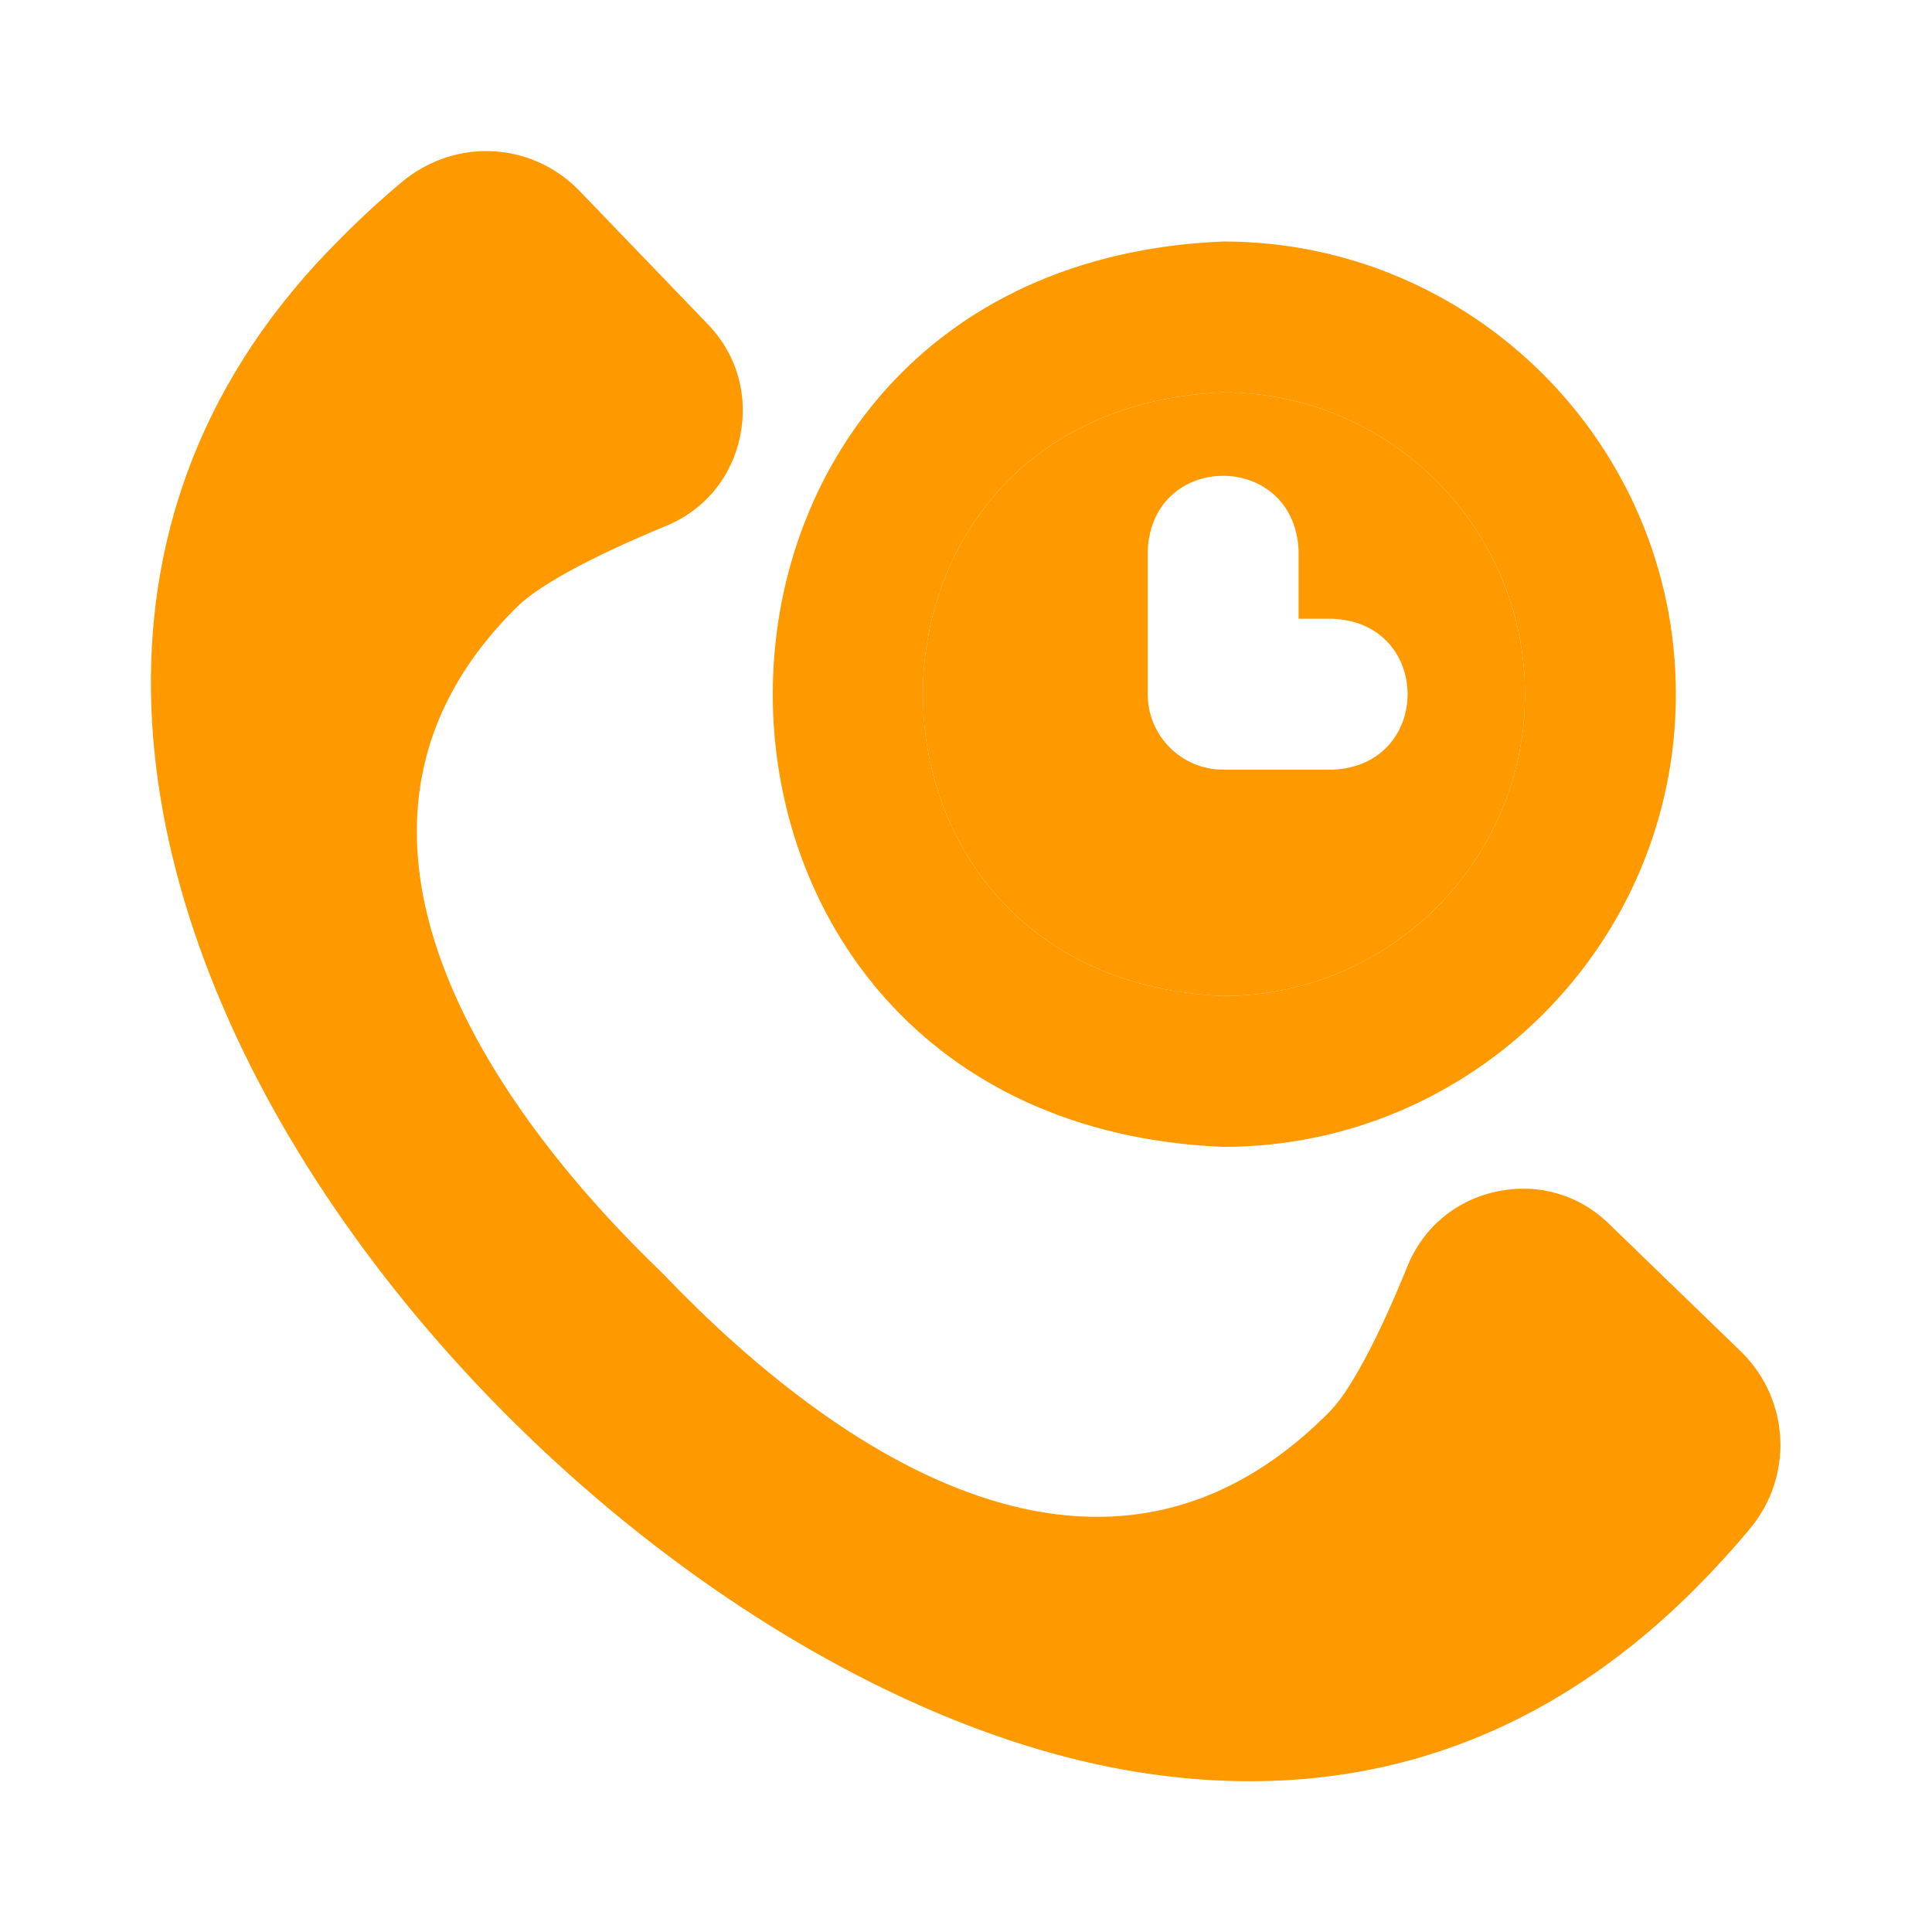 <svg width="40" height="40" viewBox="0 0 40 40" fill="none" xmlns="http://www.w3.org/2000/svg">
<path d="M10.068 3.128C9.45 3.128 8.829 3.342 8.315 3.772C7.861 4.153 7.419 4.562 7.001 4.987C-4.125 16.129 11.02 34.398 23.21 36.63C27.792 37.462 31.792 36.204 35.099 32.891C35.493 32.496 35.872 32.081 36.227 31.655C37.129 30.574 37.063 29.01 36.075 28.012L33.362 25.387L33.343 25.368C32.721 24.745 31.871 24.489 31.009 24.665C30.146 24.841 29.462 25.413 29.132 26.233C28.914 26.777 28.153 28.6 27.525 29.23C22.925 33.887 17.368 30.181 13.723 26.368C10.169 22.959 6.063 17.146 10.7 12.57C11.357 11.911 13.224 11.12 13.78 10.893C14.588 10.563 15.151 9.881 15.325 9.022C15.5 8.156 15.243 7.301 14.62 6.677L14.6 6.656L11.959 3.912C11.435 3.392 10.754 3.128 10.068 3.128Z" fill="#FF9900"/>
<path fill-rule="evenodd" clip-rule="evenodd" d="M31.573 14.373C31.573 17.818 28.77 20.621 25.324 20.621C17.034 20.278 17.038 8.466 25.324 8.124C28.77 8.124 31.573 10.927 31.573 14.373ZM25.324 15.935H27.589C29.66 15.853 29.662 12.893 27.589 12.811H26.886V11.405C26.805 9.334 23.845 9.332 23.762 11.405V14.373C23.762 15.236 24.462 15.935 25.324 15.935Z" fill="#FF9900"/>
<path fill-rule="evenodd" clip-rule="evenodd" d="M25.324 5C30.492 5 34.697 9.205 34.697 14.373C34.697 19.541 30.492 23.745 25.324 23.745C12.894 23.233 12.889 5.515 25.324 5ZM25.324 20.621C28.77 20.621 31.573 17.818 31.573 14.373C31.573 10.927 28.77 8.124 25.324 8.124C17.038 8.466 17.034 20.278 25.324 20.621Z" fill="#FF9900"/>
</svg>
